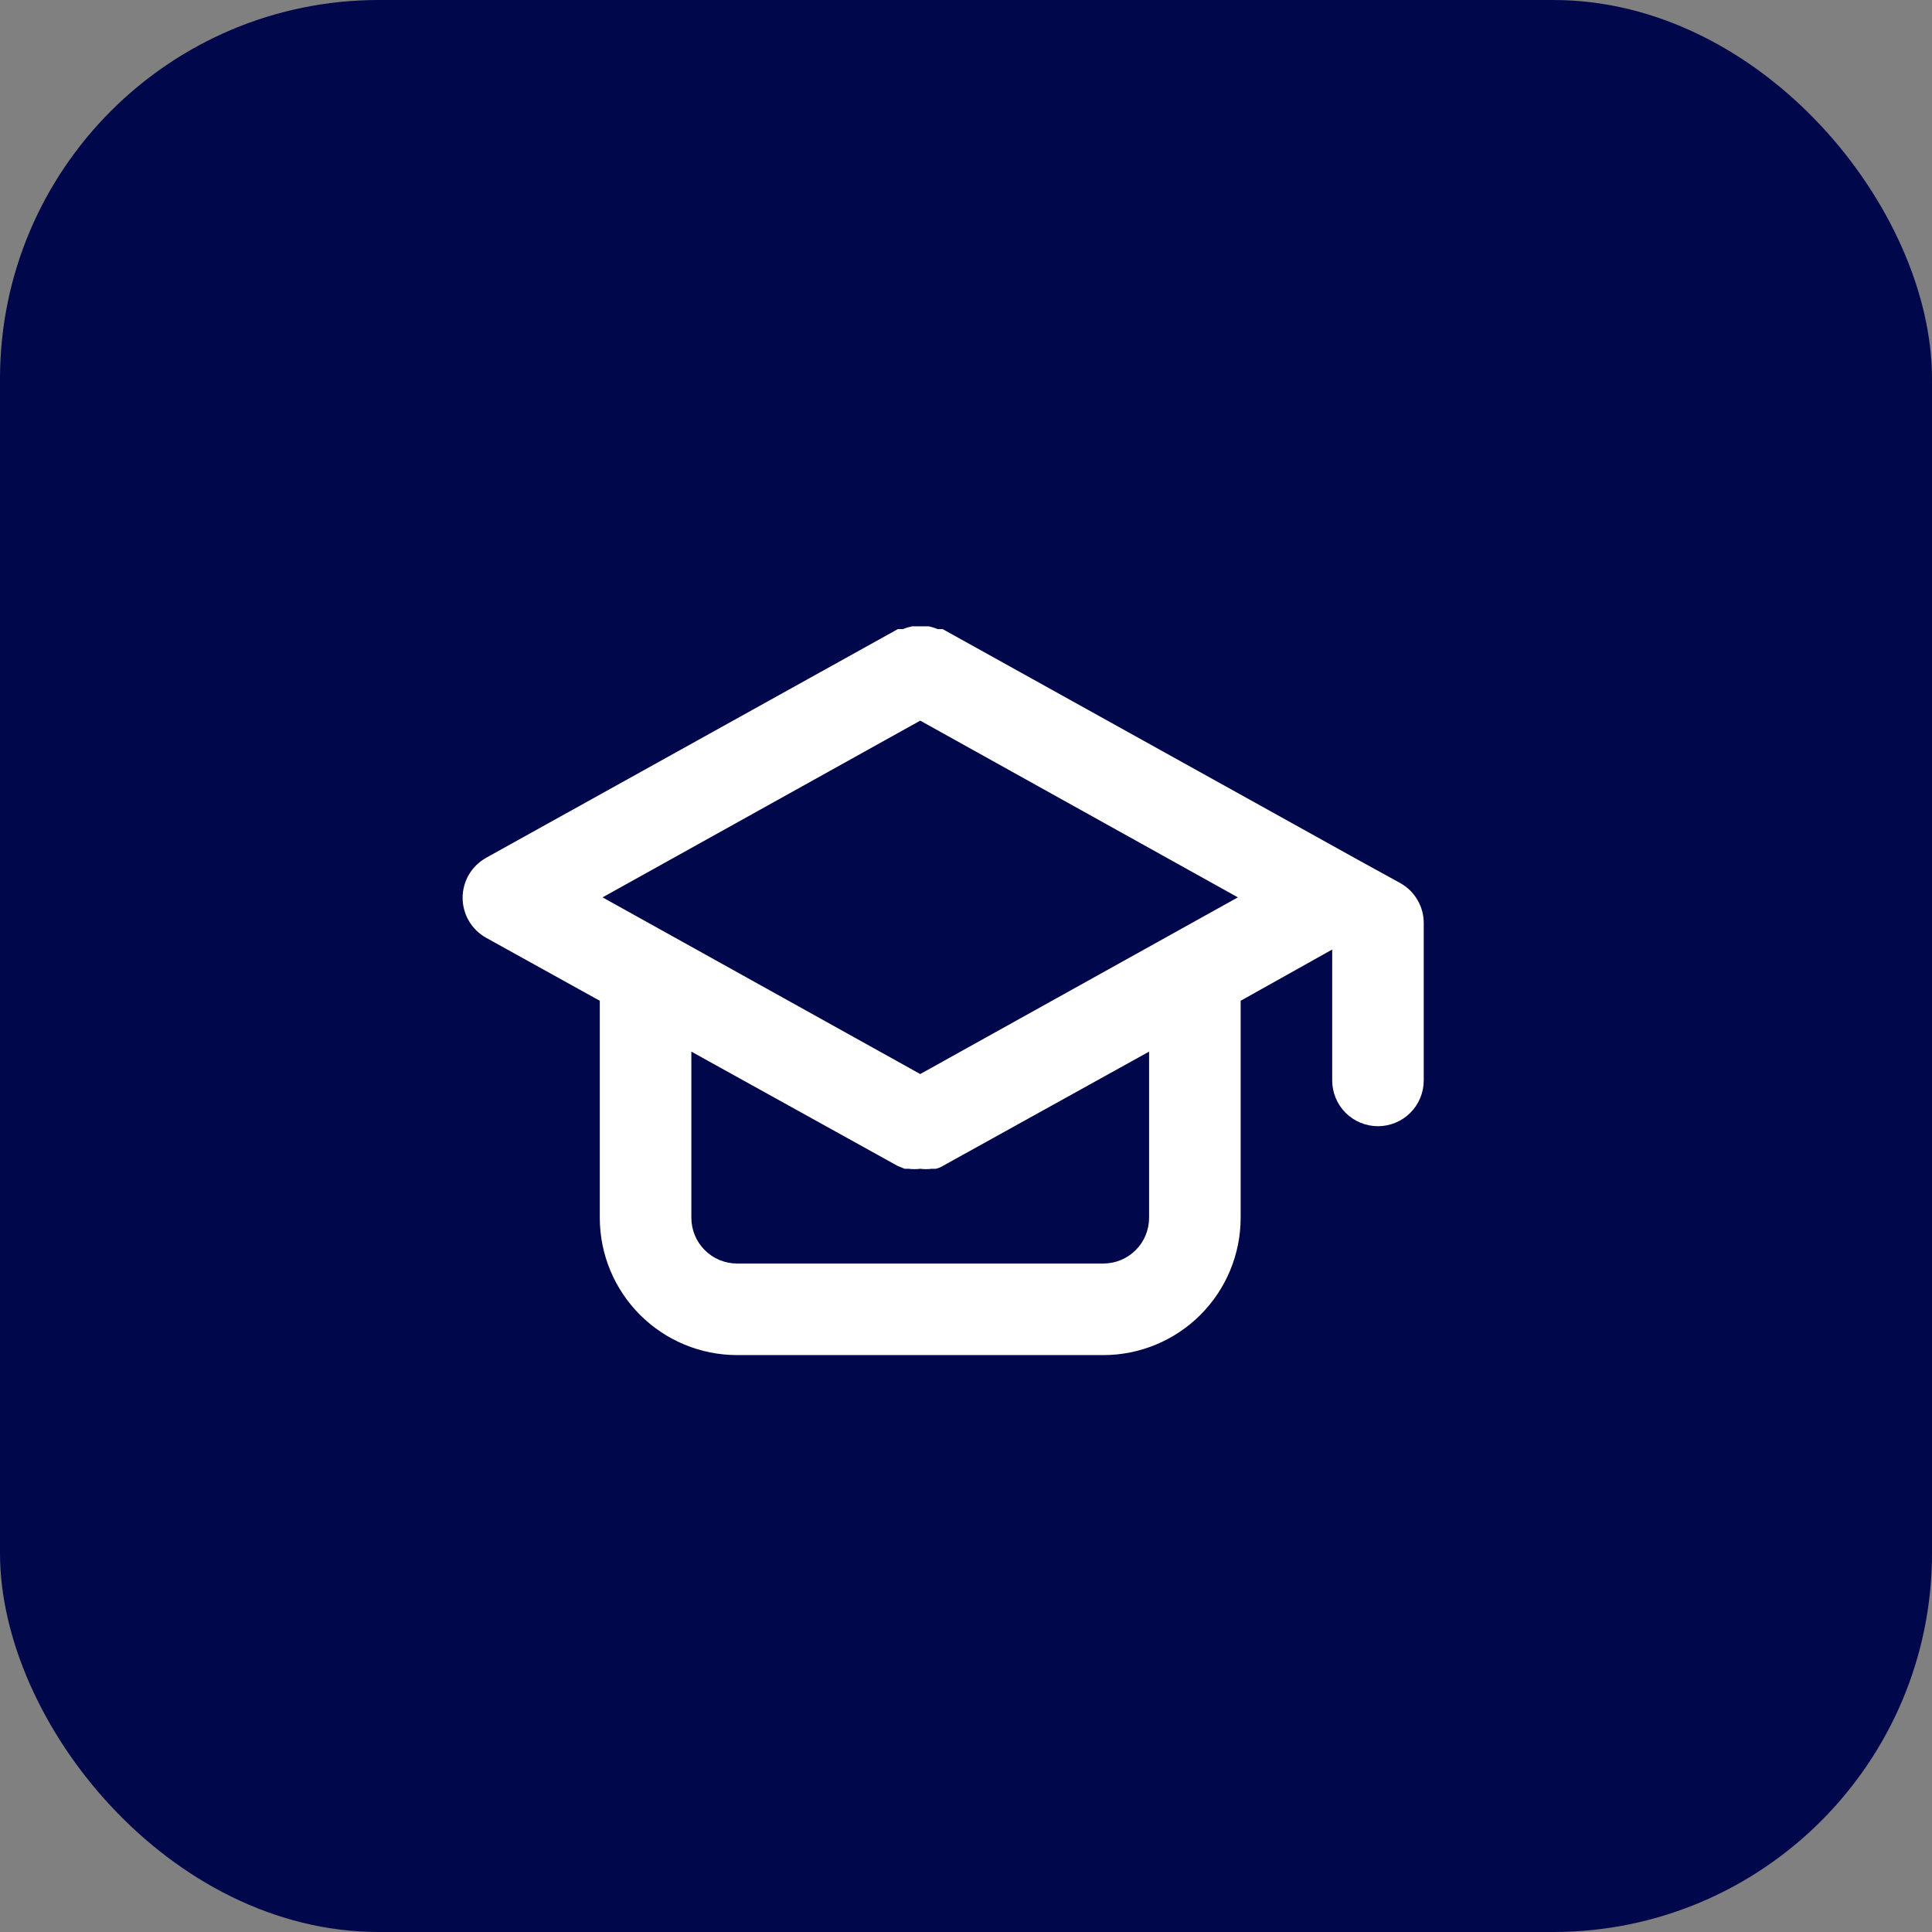 <?xml version="1.0" encoding="UTF-8"?> <svg xmlns="http://www.w3.org/2000/svg" width="51" height="51" viewBox="0 0 51 51" fill="none"><rect x="0" y="0" width="51" height="51" fill="#808080" stroke="none"/> <rect width="51" height="51" rx="10" fill="#00074A"></rect> <path d="M36.967 23.313L35.759 22.648L24.884 16.607H24.751C24.677 16.575 24.6 16.551 24.521 16.534H24.292H24.074C23.991 16.551 23.911 16.575 23.832 16.607H23.7L12.825 22.648C12.639 22.754 12.484 22.907 12.376 23.091C12.269 23.276 12.212 23.486 12.212 23.7C12.212 23.913 12.269 24.123 12.376 24.308C12.484 24.493 12.639 24.645 12.825 24.751L15.833 26.418V32.146C15.833 33.107 16.215 34.029 16.895 34.709C17.575 35.389 18.497 35.771 19.458 35.771H29.125C30.086 35.771 31.008 35.389 31.688 34.709C32.368 34.029 32.75 33.107 32.75 32.146V26.418L35.167 25.065V28.521C35.167 28.841 35.294 29.149 35.52 29.375C35.747 29.602 36.054 29.729 36.375 29.729C36.695 29.729 37.003 29.602 37.229 29.375C37.456 29.149 37.583 28.841 37.583 28.521V24.364C37.583 24.15 37.526 23.94 37.417 23.755C37.309 23.57 37.154 23.418 36.967 23.313V23.313ZM30.333 32.146C30.333 32.466 30.206 32.774 29.979 33C29.753 33.227 29.445 33.354 29.125 33.354H19.458C19.138 33.354 18.83 33.227 18.604 33C18.377 32.774 18.25 32.466 18.25 32.146V27.76L23.7 30.78L23.881 30.853H23.989C24.09 30.866 24.191 30.866 24.292 30.853C24.392 30.866 24.493 30.866 24.594 30.853H24.702C24.767 30.839 24.828 30.815 24.884 30.78L30.333 27.76V32.146ZM24.292 28.352L15.906 23.688L24.292 19.023L32.677 23.688L24.292 28.352Z" fill="white"></path> </svg> 